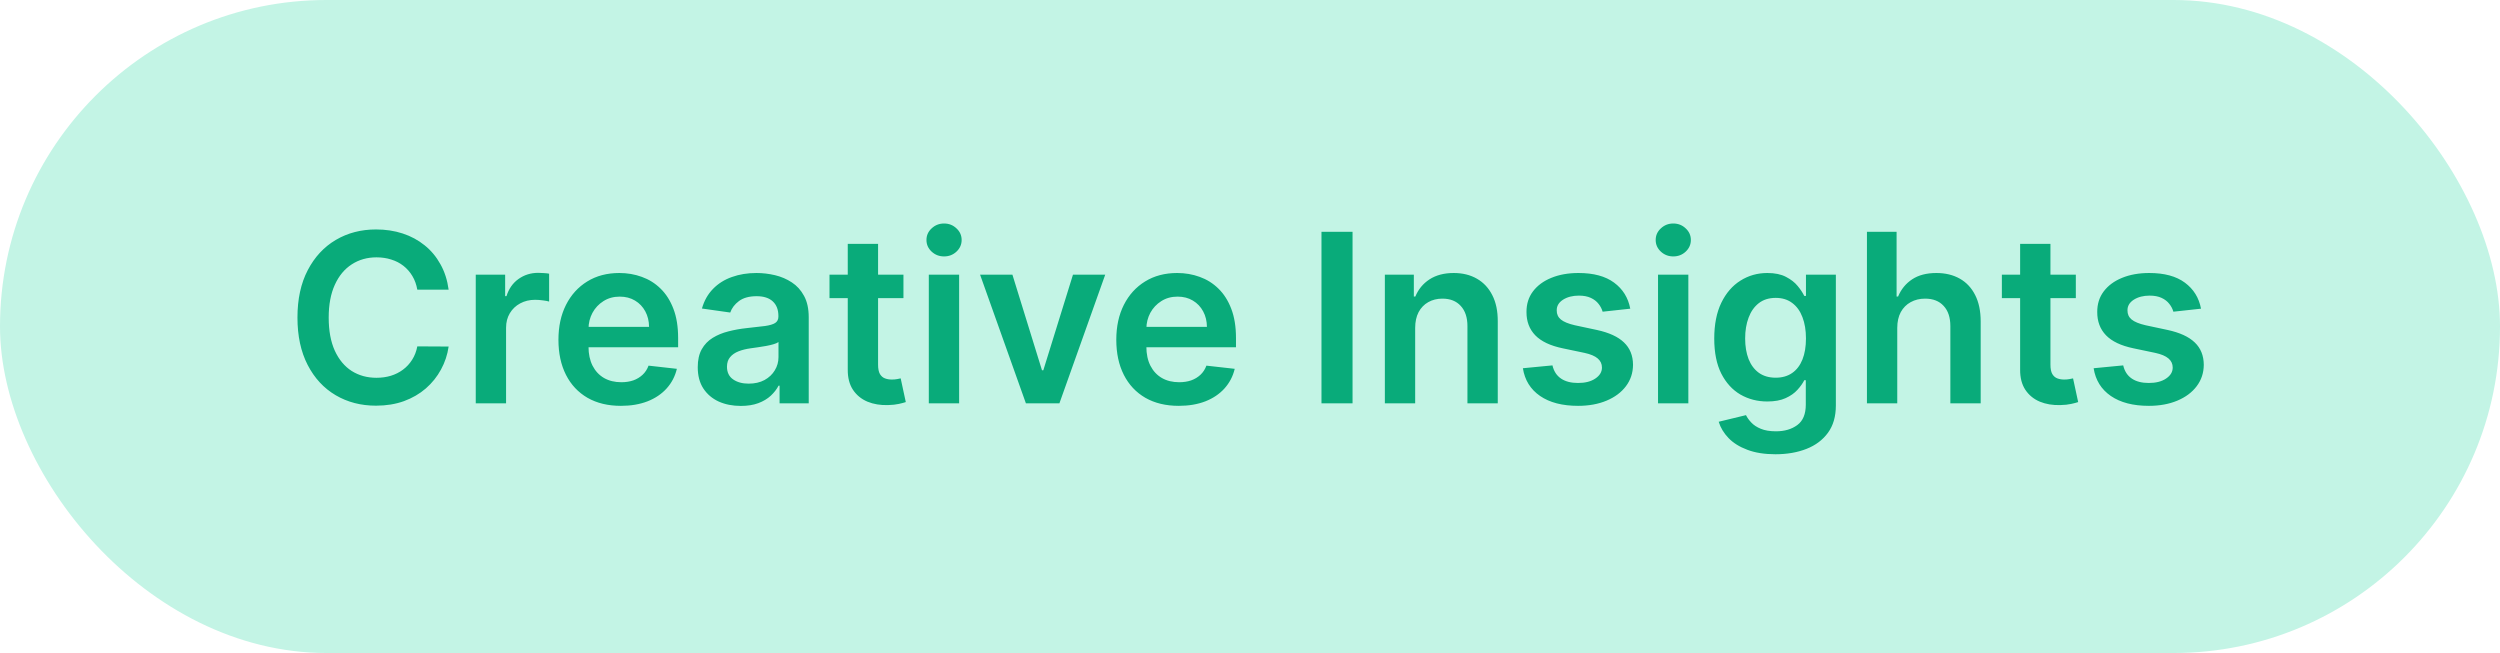 <svg width="781" height="204" viewBox="0 0 781 204" fill="none" xmlns="http://www.w3.org/2000/svg">
<rect width="781" height="204" rx="102" fill="#C3F4E5"/>
<path d="M140.153 90.494H130.367C130.088 88.889 129.574 87.467 128.824 86.229C128.074 84.973 127.14 83.909 126.024 83.037C124.908 82.164 123.634 81.51 122.204 81.074C120.791 80.621 119.265 80.394 117.625 80.394C114.712 80.394 112.13 81.126 109.88 82.592C107.63 84.04 105.868 86.168 104.595 88.976C103.321 91.767 102.684 95.177 102.684 99.207C102.684 103.306 103.321 106.76 104.595 109.568C105.885 112.359 107.647 114.47 109.88 115.9C112.13 117.313 114.703 118.02 117.599 118.02C119.204 118.02 120.704 117.81 122.099 117.392C123.512 116.956 124.777 116.319 125.893 115.482C127.027 114.644 127.978 113.615 128.745 112.394C129.53 111.173 130.071 109.777 130.367 108.208L140.153 108.26C139.787 110.807 138.993 113.196 137.772 115.429C136.569 117.662 134.99 119.633 133.036 121.343C131.083 123.035 128.797 124.36 126.181 125.32C123.564 126.262 120.66 126.733 117.468 126.733C112.758 126.733 108.554 125.642 104.856 123.462C101.158 121.282 98.245 118.133 96.117 114.016C93.989 109.9 92.925 104.963 92.925 99.207C92.925 93.433 93.998 88.496 96.143 84.397C98.289 80.28 101.21 77.132 104.909 74.951C108.607 72.771 112.793 71.681 117.468 71.681C120.451 71.681 123.224 72.099 125.788 72.937C128.353 73.774 130.638 75.004 132.644 76.626C134.65 78.231 136.298 80.202 137.589 82.539C138.897 84.859 139.752 87.511 140.153 90.494ZM148.624 126V85.81H157.808V92.508H158.227C158.96 90.188 160.216 88.4 161.995 87.144C163.791 85.871 165.841 85.234 168.144 85.234C168.667 85.234 169.251 85.261 169.897 85.313C170.56 85.348 171.109 85.409 171.545 85.496V94.209C171.144 94.07 170.507 93.947 169.635 93.843C168.78 93.721 167.952 93.66 167.149 93.66C165.422 93.66 163.87 94.035 162.492 94.785C161.131 95.517 160.059 96.538 159.274 97.846C158.489 99.154 158.096 100.663 158.096 102.373V126H148.624ZM193.975 126.785C189.946 126.785 186.466 125.948 183.535 124.273C180.622 122.581 178.381 120.191 176.811 117.104C175.241 113.999 174.456 110.344 174.456 106.141C174.456 102.006 175.241 98.378 176.811 95.256C178.398 92.116 180.614 89.674 183.457 87.929C186.3 86.168 189.641 85.287 193.478 85.287C195.955 85.287 198.293 85.688 200.491 86.49C202.706 87.275 204.66 88.496 206.352 90.153C208.061 91.811 209.404 93.921 210.381 96.486C211.358 99.032 211.846 102.067 211.846 105.591V108.495H178.904V102.111H202.767C202.749 100.297 202.357 98.683 201.589 97.27C200.822 95.84 199.749 94.715 198.371 93.895C197.011 93.075 195.423 92.665 193.609 92.665C191.673 92.665 189.972 93.136 188.507 94.078C187.042 95.003 185.899 96.224 185.079 97.741C184.277 99.242 183.867 100.89 183.849 102.687V108.26C183.849 110.597 184.277 112.603 185.131 114.278C185.986 115.935 187.181 117.208 188.716 118.098C190.251 118.97 192.048 119.406 194.106 119.406C195.484 119.406 196.731 119.214 197.848 118.831C198.964 118.429 199.932 117.845 200.752 117.078C201.572 116.31 202.191 115.359 202.61 114.226L211.454 115.22C210.896 117.557 209.832 119.598 208.262 121.343C206.709 123.069 204.721 124.413 202.296 125.372C199.871 126.314 197.098 126.785 193.975 126.785ZM231.425 126.811C228.878 126.811 226.584 126.358 224.543 125.451C222.52 124.526 220.915 123.165 219.729 121.369C218.56 119.572 217.976 117.357 217.976 114.723C217.976 112.455 218.394 110.58 219.231 109.097C220.069 107.614 221.211 106.428 222.659 105.539C224.107 104.649 225.738 103.977 227.552 103.524C229.384 103.053 231.276 102.713 233.23 102.504C235.585 102.259 237.495 102.041 238.96 101.849C240.425 101.64 241.489 101.326 242.152 100.907C242.833 100.471 243.173 99.8 243.173 98.893V98.736C243.173 96.765 242.588 95.238 241.42 94.157C240.251 93.075 238.568 92.534 236.37 92.534C234.05 92.534 232.209 93.04 230.849 94.052C229.506 95.064 228.599 96.259 228.128 97.637L219.284 96.381C219.982 93.939 221.133 91.898 222.738 90.258C224.342 88.601 226.305 87.362 228.625 86.543C230.945 85.705 233.509 85.287 236.317 85.287C238.254 85.287 240.181 85.513 242.1 85.967C244.019 86.421 245.772 87.171 247.359 88.217C248.947 89.246 250.22 90.651 251.179 92.43C252.156 94.209 252.645 96.433 252.645 99.102V126H243.539V120.479H243.225C242.649 121.595 241.838 122.642 240.792 123.619C239.763 124.578 238.463 125.355 236.893 125.948C235.341 126.523 233.518 126.811 231.425 126.811ZM233.884 119.851C235.785 119.851 237.434 119.476 238.829 118.726C240.225 117.959 241.298 116.947 242.048 115.691C242.815 114.435 243.199 113.066 243.199 111.583V106.847C242.902 107.091 242.397 107.318 241.681 107.527C240.984 107.737 240.199 107.92 239.326 108.077C238.454 108.234 237.591 108.373 236.736 108.495C235.881 108.617 235.14 108.722 234.512 108.809C233.099 109.001 231.834 109.315 230.718 109.751C229.602 110.187 228.721 110.798 228.075 111.583C227.43 112.35 227.107 113.345 227.107 114.566C227.107 116.31 227.744 117.627 229.017 118.517C230.291 119.406 231.913 119.851 233.884 119.851ZM282.238 85.81V93.136H259.134V85.81H282.238ZM264.838 76.181H274.31V113.912C274.31 115.185 274.501 116.162 274.885 116.842C275.286 117.505 275.81 117.959 276.455 118.203C277.101 118.447 277.816 118.569 278.601 118.569C279.194 118.569 279.734 118.525 280.223 118.438C280.729 118.351 281.113 118.273 281.374 118.203L282.97 125.608C282.464 125.782 281.74 125.974 280.799 126.183C279.874 126.392 278.74 126.515 277.397 126.549C275.025 126.619 272.888 126.262 270.987 125.477C269.085 124.674 267.576 123.436 266.46 121.761C265.361 120.087 264.82 117.993 264.838 115.482V76.181ZM290.159 126V85.81H299.631V126H290.159ZM294.921 80.106C293.421 80.106 292.13 79.609 291.049 78.615C289.967 77.603 289.427 76.391 289.427 74.978C289.427 73.547 289.967 72.335 291.049 71.341C292.13 70.329 293.421 69.823 294.921 69.823C296.439 69.823 297.73 70.329 298.794 71.341C299.875 72.335 300.416 73.547 300.416 74.978C300.416 76.391 299.875 77.603 298.794 78.615C297.73 79.609 296.439 80.106 294.921 80.106ZM345.27 85.81L330.958 126H320.491L306.179 85.81H316.279L325.515 115.665H325.934L335.196 85.81H345.27ZM368.25 126.785C364.22 126.785 360.74 125.948 357.81 124.273C354.897 122.581 352.655 120.191 351.085 117.104C349.515 113.999 348.73 110.344 348.73 106.141C348.73 102.006 349.515 98.378 351.085 95.256C352.673 92.116 354.888 89.674 357.731 87.929C360.575 86.168 363.915 85.287 367.753 85.287C370.23 85.287 372.567 85.688 374.765 86.49C376.98 87.275 378.934 88.496 380.626 90.153C382.335 91.811 383.679 93.921 384.655 96.486C385.632 99.032 386.121 102.067 386.121 105.591V108.495H353.178V102.111H377.041C377.024 100.297 376.631 98.683 375.864 97.27C375.096 95.84 374.023 94.715 372.645 93.895C371.285 93.075 369.697 92.665 367.883 92.665C365.947 92.665 364.246 93.136 362.781 94.078C361.316 95.003 360.173 96.224 359.353 97.741C358.551 99.242 358.141 100.89 358.124 102.687V108.26C358.124 110.597 358.551 112.603 359.406 114.278C360.261 115.935 361.455 117.208 362.99 118.098C364.525 118.97 366.322 119.406 368.381 119.406C369.759 119.406 371.006 119.214 372.122 118.831C373.239 118.429 374.207 117.845 375.027 117.078C375.846 116.31 376.466 115.359 376.884 114.226L385.728 115.22C385.17 117.557 384.106 119.598 382.536 121.343C380.983 123.069 378.995 124.413 376.57 125.372C374.146 126.314 371.372 126.785 368.25 126.785ZM422.536 72.413V126H412.829V72.413H422.536ZM442.101 102.451V126H432.63V85.81H441.683V92.639H442.154C443.078 90.389 444.552 88.601 446.576 87.275C448.617 85.95 451.137 85.287 454.137 85.287C456.911 85.287 459.327 85.88 461.385 87.066C463.461 88.252 465.066 89.97 466.2 92.221C467.351 94.471 467.918 97.201 467.9 100.41V126H458.429V101.876C458.429 99.189 457.731 97.087 456.335 95.57C454.957 94.052 453.047 93.293 450.605 93.293C448.948 93.293 447.474 93.66 446.183 94.392C444.91 95.107 443.907 96.145 443.174 97.506C442.459 98.867 442.101 100.515 442.101 102.451ZM509.294 96.433L500.659 97.375C500.415 96.503 499.988 95.683 499.377 94.916C498.784 94.148 497.982 93.529 496.97 93.058C495.958 92.587 494.72 92.351 493.255 92.351C491.283 92.351 489.626 92.779 488.283 93.633C486.957 94.488 486.303 95.596 486.321 96.957C486.303 98.125 486.731 99.076 487.603 99.808C488.493 100.541 489.958 101.143 491.999 101.614L498.854 103.079C502.657 103.899 505.483 105.199 507.332 106.978C509.198 108.757 510.14 111.086 510.157 113.964C510.14 116.493 509.399 118.726 507.933 120.662C506.486 122.581 504.471 124.081 501.889 125.163C499.308 126.244 496.342 126.785 492.993 126.785C488.074 126.785 484.114 125.756 481.114 123.697C478.114 121.622 476.326 118.735 475.75 115.037L484.986 114.147C485.405 115.961 486.295 117.331 487.655 118.255C489.016 119.18 490.786 119.642 492.967 119.642C495.217 119.642 497.022 119.18 498.383 118.255C499.761 117.331 500.45 116.188 500.45 114.827C500.45 113.676 500.005 112.725 499.116 111.975C498.243 111.225 496.883 110.65 495.034 110.248L488.179 108.809C484.323 108.007 481.471 106.655 479.622 104.754C477.773 102.835 476.858 100.41 476.875 97.48C476.858 95.003 477.529 92.857 478.89 91.043C480.268 89.212 482.178 87.799 484.62 86.804C487.08 85.793 489.914 85.287 493.124 85.287C497.834 85.287 501.54 86.29 504.244 88.296C506.965 90.302 508.649 93.014 509.294 96.433ZM517.968 126V85.81H527.44V126H517.968ZM522.73 80.106C521.23 80.106 519.939 79.609 518.857 78.615C517.776 77.603 517.235 76.391 517.235 74.978C517.235 73.547 517.776 72.335 518.857 71.341C519.939 70.329 521.23 69.823 522.73 69.823C524.247 69.823 525.538 70.329 526.602 71.341C527.684 72.335 528.225 73.547 528.225 74.978C528.225 76.391 527.684 77.603 526.602 78.615C525.538 79.609 524.247 80.106 522.73 80.106ZM554.658 141.909C551.257 141.909 548.335 141.446 545.893 140.522C543.451 139.615 541.488 138.394 540.006 136.859C538.523 135.324 537.494 133.623 536.918 131.756L545.448 129.689C545.832 130.474 546.39 131.251 547.123 132.018C547.855 132.803 548.841 133.448 550.079 133.954C551.335 134.478 552.914 134.739 554.815 134.739C557.501 134.739 559.725 134.085 561.487 132.777C563.249 131.486 564.13 129.358 564.13 126.392V118.778H563.659C563.171 119.755 562.455 120.758 561.513 121.787C560.589 122.817 559.359 123.68 557.824 124.378C556.307 125.075 554.396 125.424 552.094 125.424C549.006 125.424 546.207 124.7 543.695 123.253C541.2 121.787 539.212 119.607 537.729 116.711C536.264 113.798 535.531 110.153 535.531 105.774C535.531 101.361 536.264 97.637 537.729 94.602C539.212 91.549 541.209 89.238 543.721 87.668C546.233 86.08 549.033 85.287 552.12 85.287C554.475 85.287 556.411 85.688 557.929 86.49C559.464 87.275 560.685 88.226 561.592 89.342C562.499 90.441 563.188 91.479 563.659 92.456H564.182V85.81H573.523V126.654C573.523 130.091 572.704 132.934 571.064 135.184C569.424 137.434 567.183 139.118 564.339 140.234C561.496 141.35 558.269 141.909 554.658 141.909ZM554.737 117.993C556.743 117.993 558.452 117.505 559.865 116.528C561.278 115.551 562.351 114.147 563.083 112.316C563.816 110.484 564.182 108.286 564.182 105.722C564.182 103.193 563.816 100.977 563.083 99.076C562.368 97.174 561.304 95.701 559.891 94.654C558.496 93.59 556.778 93.058 554.737 93.058C552.626 93.058 550.864 93.607 549.451 94.706C548.038 95.805 546.974 97.314 546.259 99.233C545.544 101.134 545.186 103.297 545.186 105.722C545.186 108.181 545.544 110.336 546.259 112.185C546.992 114.016 548.064 115.447 549.477 116.476C550.908 117.488 552.661 117.993 554.737 117.993ZM592.703 102.451V126H583.231V72.413H592.493V92.639H592.964C593.906 90.371 595.363 88.584 597.334 87.275C599.322 85.95 601.852 85.287 604.922 85.287C607.713 85.287 610.146 85.871 612.222 87.04C614.298 88.209 615.903 89.918 617.036 92.168C618.188 94.418 618.763 97.166 618.763 100.41V126H609.291V101.876C609.291 99.172 608.594 97.07 607.198 95.57C605.82 94.052 603.884 93.293 601.389 93.293C599.715 93.293 598.215 93.66 596.889 94.392C595.581 95.107 594.552 96.145 593.802 97.506C593.069 98.867 592.703 100.515 592.703 102.451ZM648.487 85.81V93.136H625.383V85.81H648.487ZM631.087 76.181H640.559V113.912C640.559 115.185 640.751 116.162 641.135 116.842C641.536 117.505 642.059 117.959 642.705 118.203C643.35 118.447 644.065 118.569 644.85 118.569C645.443 118.569 645.984 118.525 646.472 118.438C646.978 118.351 647.362 118.273 647.624 118.203L649.22 125.608C648.714 125.782 647.99 125.974 647.048 126.183C646.123 126.392 644.99 126.515 643.647 126.549C641.274 126.619 639.137 126.262 637.236 125.477C635.335 124.674 633.826 123.436 632.709 121.761C631.61 120.087 631.07 117.993 631.087 115.482V76.181ZM687.598 96.433L678.963 97.375C678.719 96.503 678.292 95.683 677.681 94.916C677.088 94.148 676.286 93.529 675.274 93.058C674.262 92.587 673.024 92.351 671.558 92.351C669.587 92.351 667.93 92.779 666.587 93.633C665.261 94.488 664.607 95.596 664.625 96.957C664.607 98.125 665.034 99.076 665.907 99.808C666.796 100.541 668.262 101.143 670.302 101.614L677.158 103.079C680.96 103.899 683.786 105.199 685.635 106.978C687.502 108.757 688.444 111.086 688.461 113.964C688.444 116.493 687.702 118.726 686.237 120.662C684.789 122.581 682.775 124.081 680.193 125.163C677.611 126.244 674.646 126.785 671.297 126.785C666.378 126.785 662.418 125.756 659.418 123.697C656.417 121.622 654.629 118.735 654.054 115.037L663.29 114.147C663.709 115.961 664.598 117.331 665.959 118.255C667.32 119.18 669.09 119.642 671.271 119.642C673.521 119.642 675.326 119.18 676.687 118.255C678.065 117.331 678.754 116.188 678.754 114.827C678.754 113.676 678.309 112.725 677.419 111.975C676.547 111.225 675.187 110.65 673.338 110.248L666.482 108.809C662.627 108.007 659.775 106.655 657.926 104.754C656.077 102.835 655.161 100.41 655.179 97.48C655.161 95.003 655.833 92.857 657.194 91.043C658.572 89.212 660.482 87.799 662.924 86.804C665.383 85.793 668.218 85.287 671.428 85.287C676.137 85.287 679.844 86.29 682.548 88.296C685.269 90.302 686.952 93.014 687.598 96.433Z" fill="#09AB7A"/>
</svg>
